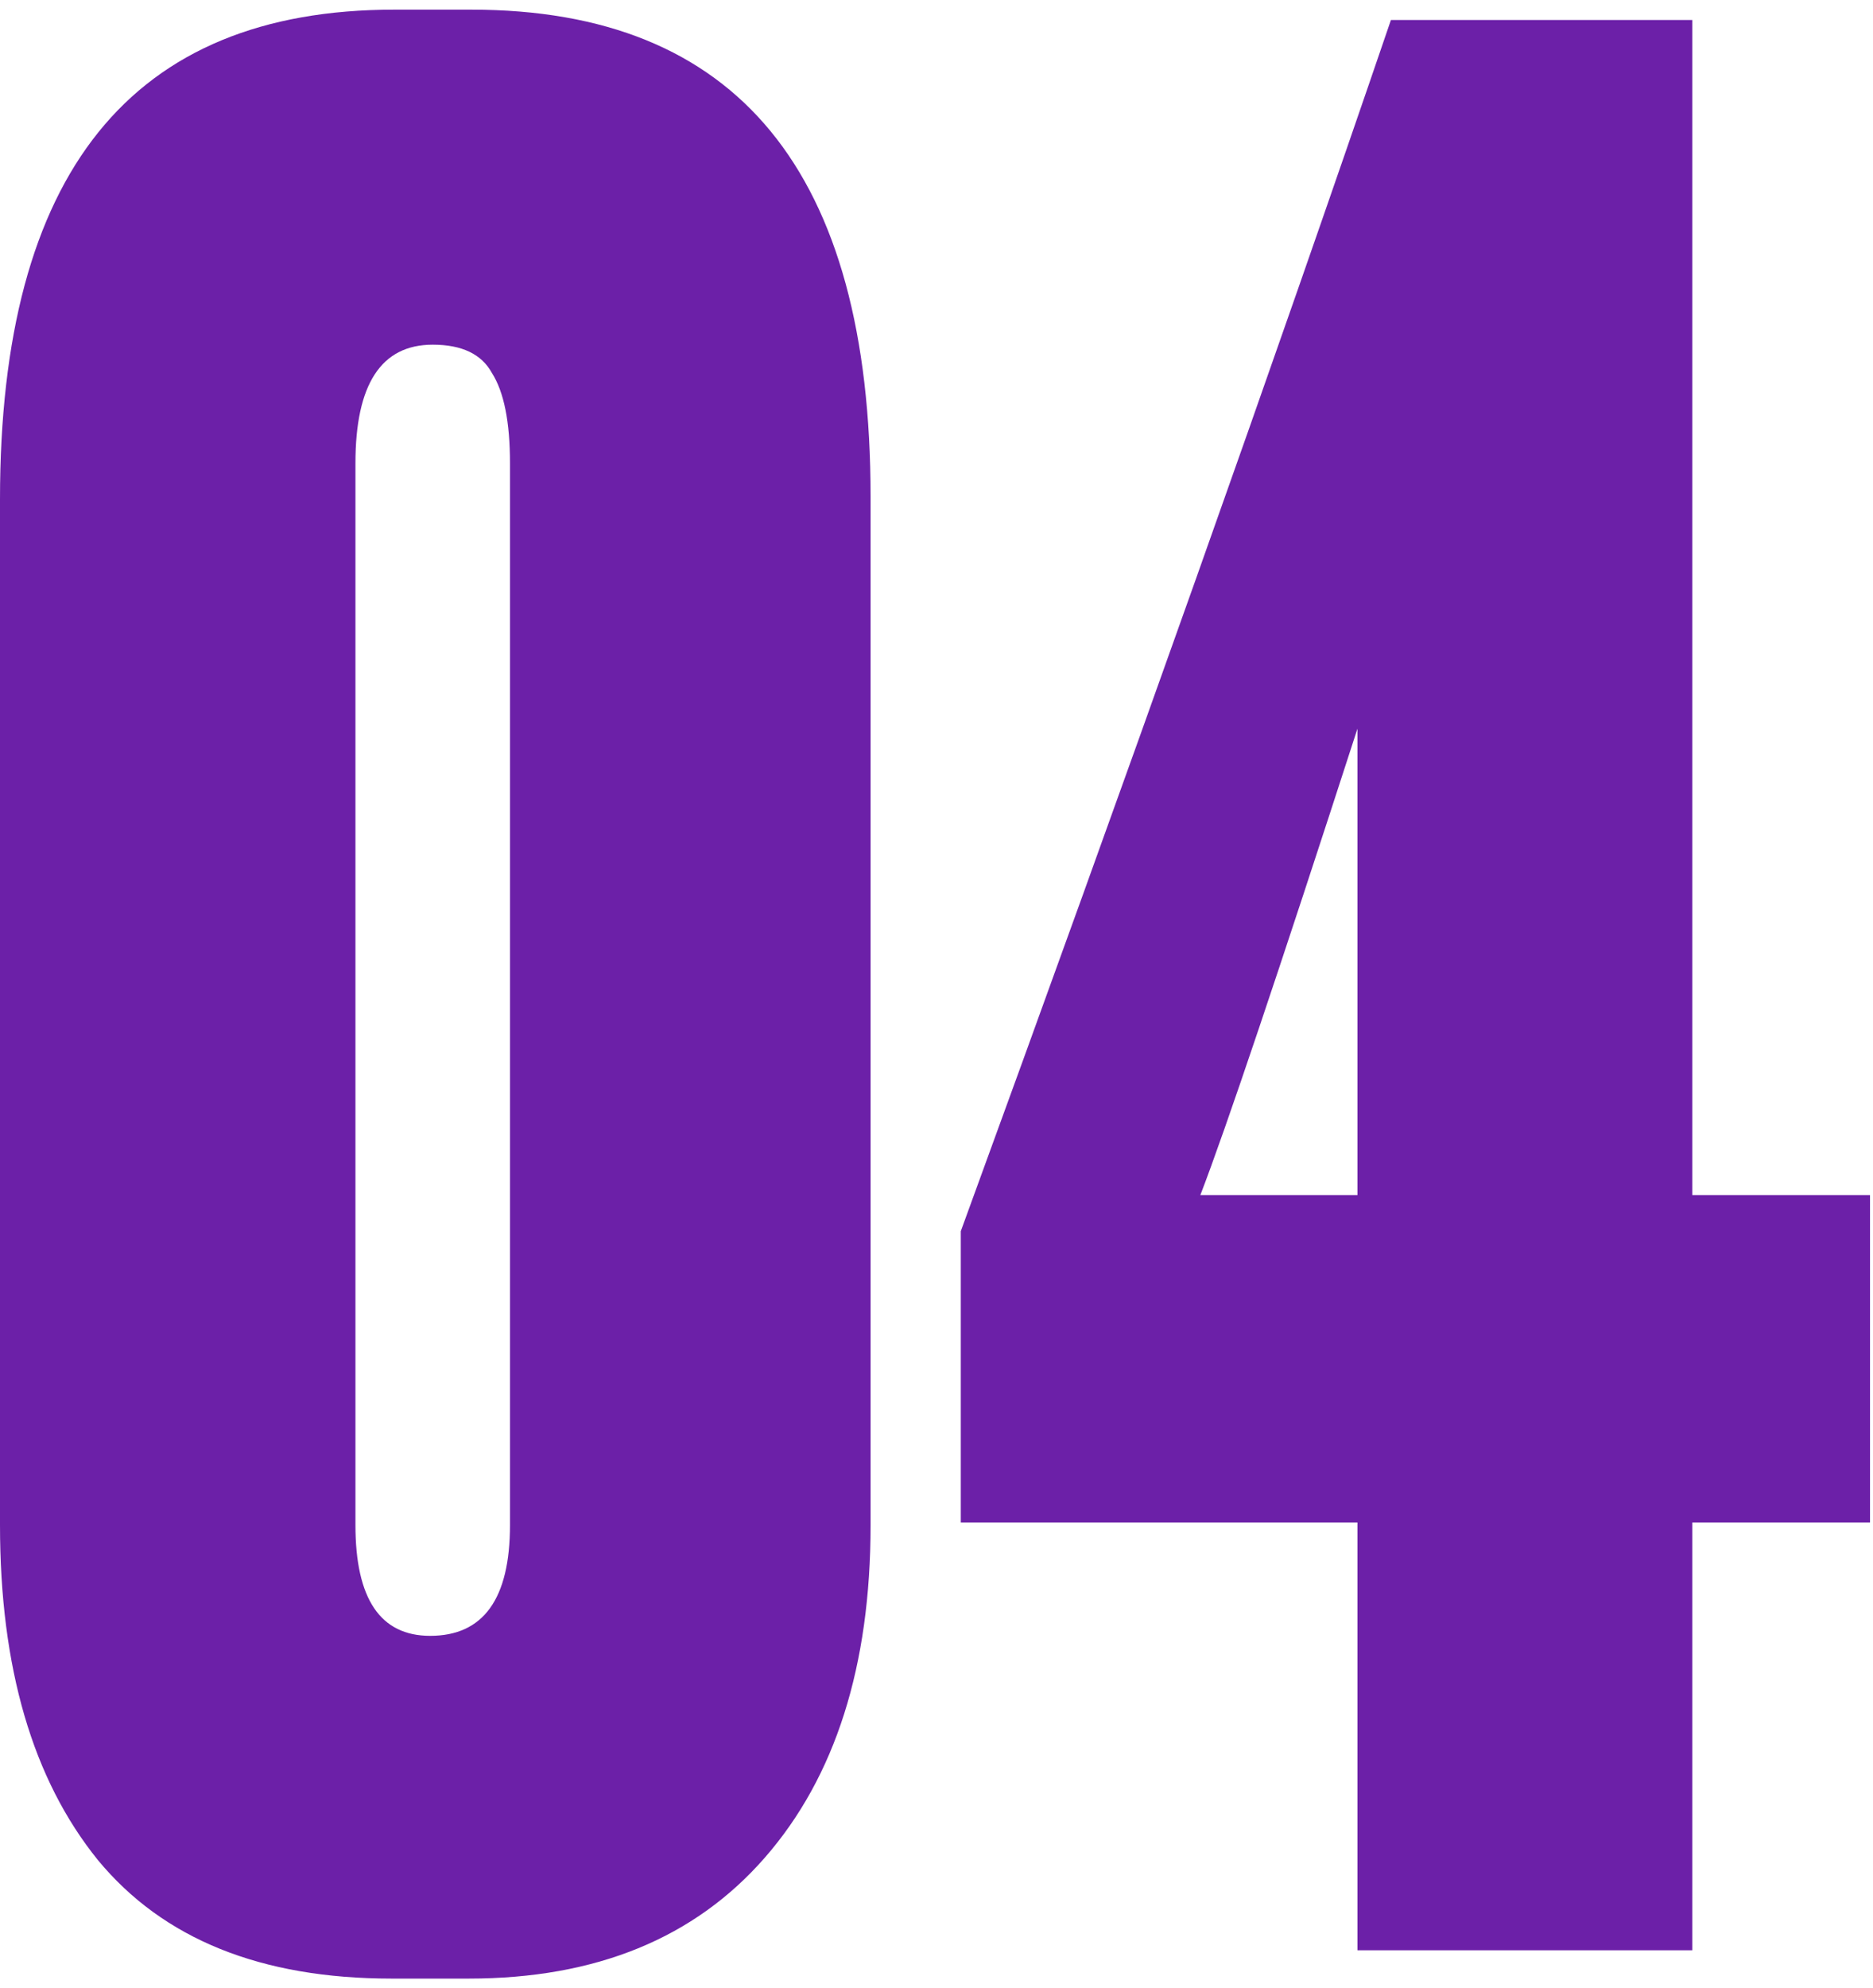 <?xml version="1.0" encoding="UTF-8"?> <svg xmlns="http://www.w3.org/2000/svg" width="148" height="157" viewBox="0 0 148 157" fill="none"><path d="M68.791 39.229V120.435C68.791 131.561 66.01 140.313 60.447 146.69C54.884 153.067 47.082 156.255 37.041 156.255H30.936C20.624 156.255 12.89 153.135 7.734 146.893C2.578 140.516 0 131.697 0 120.435V39.433C0 13.653 10.38 0.763 31.139 0.763H37.245C58.276 0.763 68.791 13.585 68.791 39.229ZM40.298 120.435V36.583C40.298 33.327 39.823 30.953 38.873 29.46C38.059 27.968 36.499 27.221 34.192 27.221C30.122 27.221 28.086 30.342 28.086 36.583V120.435C28.086 126.27 30.054 129.187 33.989 129.187C38.195 129.187 40.298 126.27 40.298 120.435ZM107.262 94.384V57.546C101.021 76.813 96.882 89.093 94.847 94.384H107.262ZM75.919 120.232V97.234C89.352 60.464 100.681 28.578 109.908 1.577H133.72V94.384H147.763V120.232H133.72V154.017H107.262V120.232H75.919Z" fill="#6C20A8"></path></svg> 